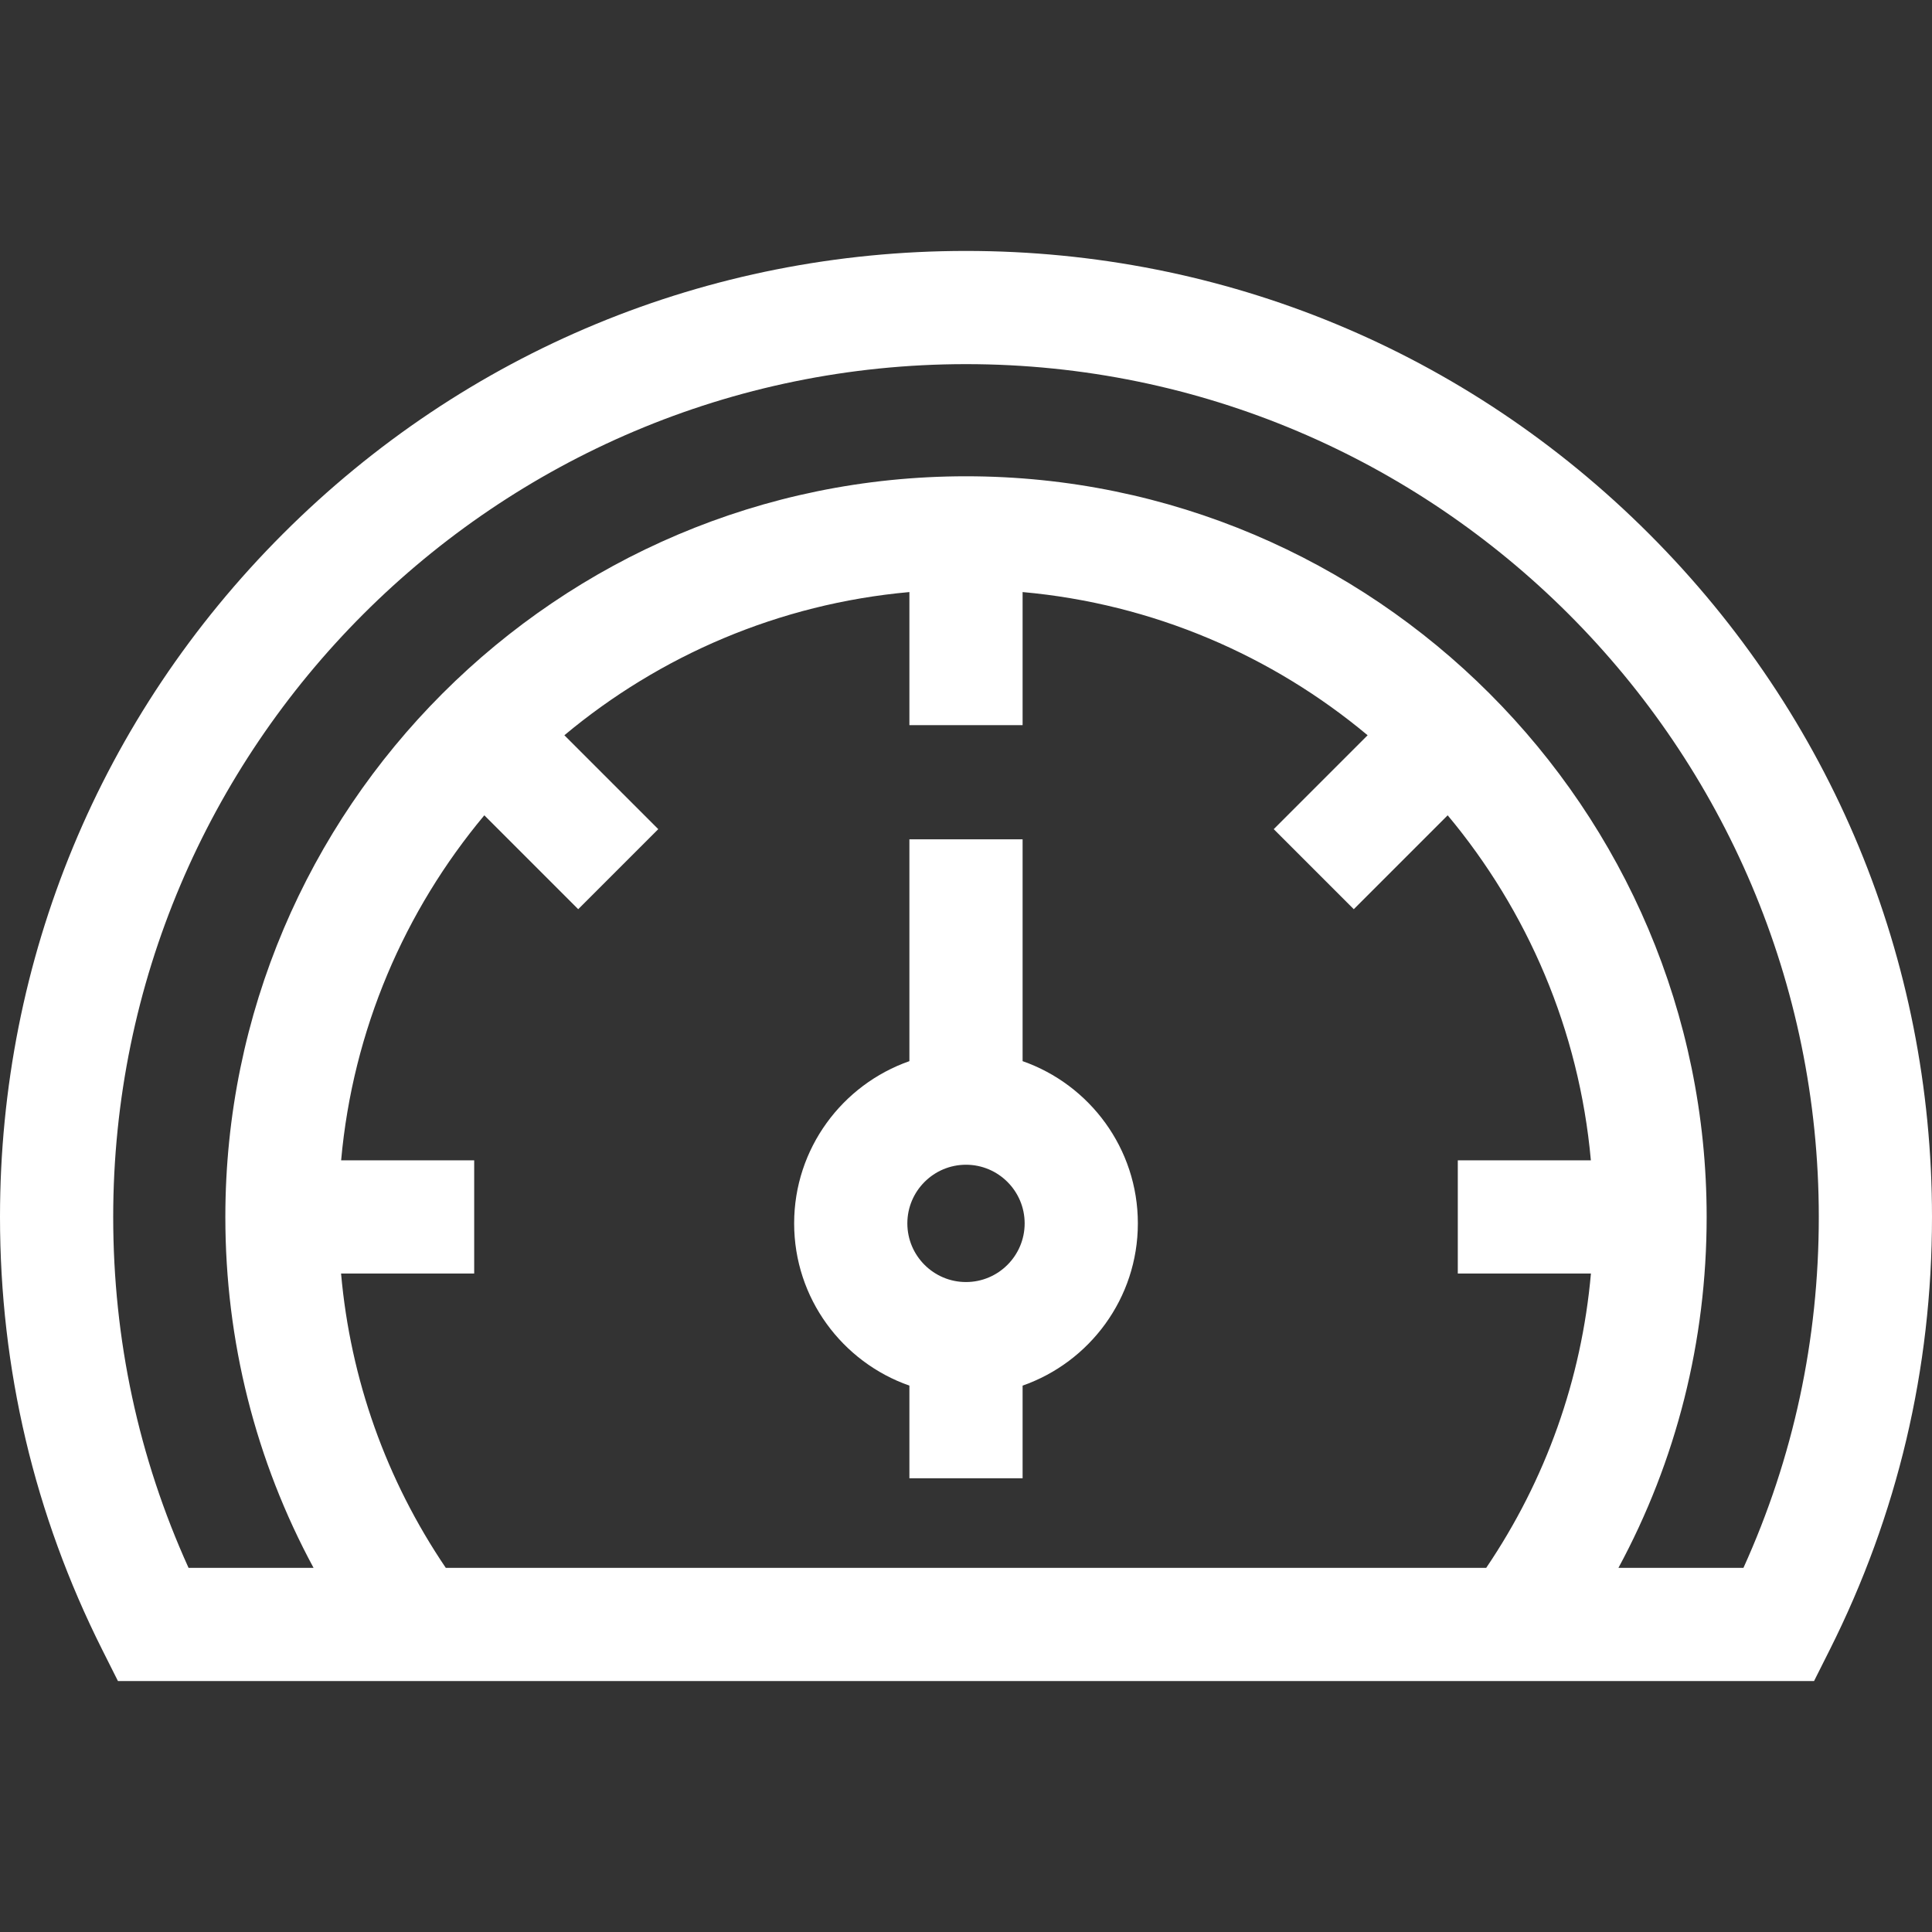 <?xml version="1.0" encoding="iso-8859-1"?>
<!-- Generator: Adobe Illustrator 21.0.0, SVG Export Plug-In . SVG Version: 6.00 Build 0)  -->
<svg xmlns="http://www.w3.org/2000/svg" fill="#fff" xmlns:xlink="http://www.w3.org/1999/xlink" version="1.1" id="Capa_1" x="0px" y="0px" viewBox="0 0 512 512" style="enable-background:new 0 0 512 512;" xml:space="preserve" width="512" height="512">
<rect x="0" y="0" width="512" height="512" fill="#333333" stroke="none"/>
<g>
	<path d="M437.02,141.48C388.667,93.129,324.38,66.5,256,66.5S123.333,93.129,74.98,141.48C26.629,189.833,0,254.12,0,322.5   c0,40.311,9.121,78.912,27.108,114.731l4.152,8.269h449.479l4.152-8.269C502.88,401.413,512,362.812,512,322.5   C512,254.12,485.371,189.833,437.02,141.48z M118.141,415.5c-15.82-23.366-25.27-49.977-27.756-78h35.281v-30H90.403   c3.109-34.603,16.857-66.183,37.948-91.436l24.882,24.882l21.213-21.213l-24.882-24.882c25.253-21.091,56.833-34.839,91.435-37.948   v35.263h30v-35.263c34.603,3.109,66.183,16.857,91.435,37.948l-24.883,24.883l21.213,21.213l24.883-24.883   c21.092,25.253,34.84,56.833,37.949,91.436h-35.264v30h35.282c-2.486,28.023-11.936,54.634-27.756,78H118.141z M462.031,415.5   h-33.128c15.357-28.419,23.378-60.094,23.378-93c0-108.229-88.052-196.281-196.281-196.281S59.719,214.271,59.719,322.5   c0,32.906,8.02,64.581,23.378,93H49.969C36.712,386.25,30,355.011,30,322.5c0-124.617,101.383-226,226-226   c124.617,0,226,101.383,226,226C482,355.011,475.287,386.25,462.031,415.5z"/>
	<path d="M271,281.216v-58.795h-30v58.795c-17.764,6.216-30.544,23.136-30.544,42.994c0,19.858,12.78,36.779,30.544,42.994v24.55h30   v-24.55c17.764-6.216,30.544-23.136,30.544-42.995C301.544,304.352,288.764,287.432,271,281.216z M256,339.755   c-8.571,0-15.544-6.973-15.544-15.544c0-8.571,6.973-15.544,15.544-15.544c8.571,0,15.544,6.973,15.544,15.544   C271.544,332.782,264.571,339.755,256,339.755z"/>
</g>
</svg>

